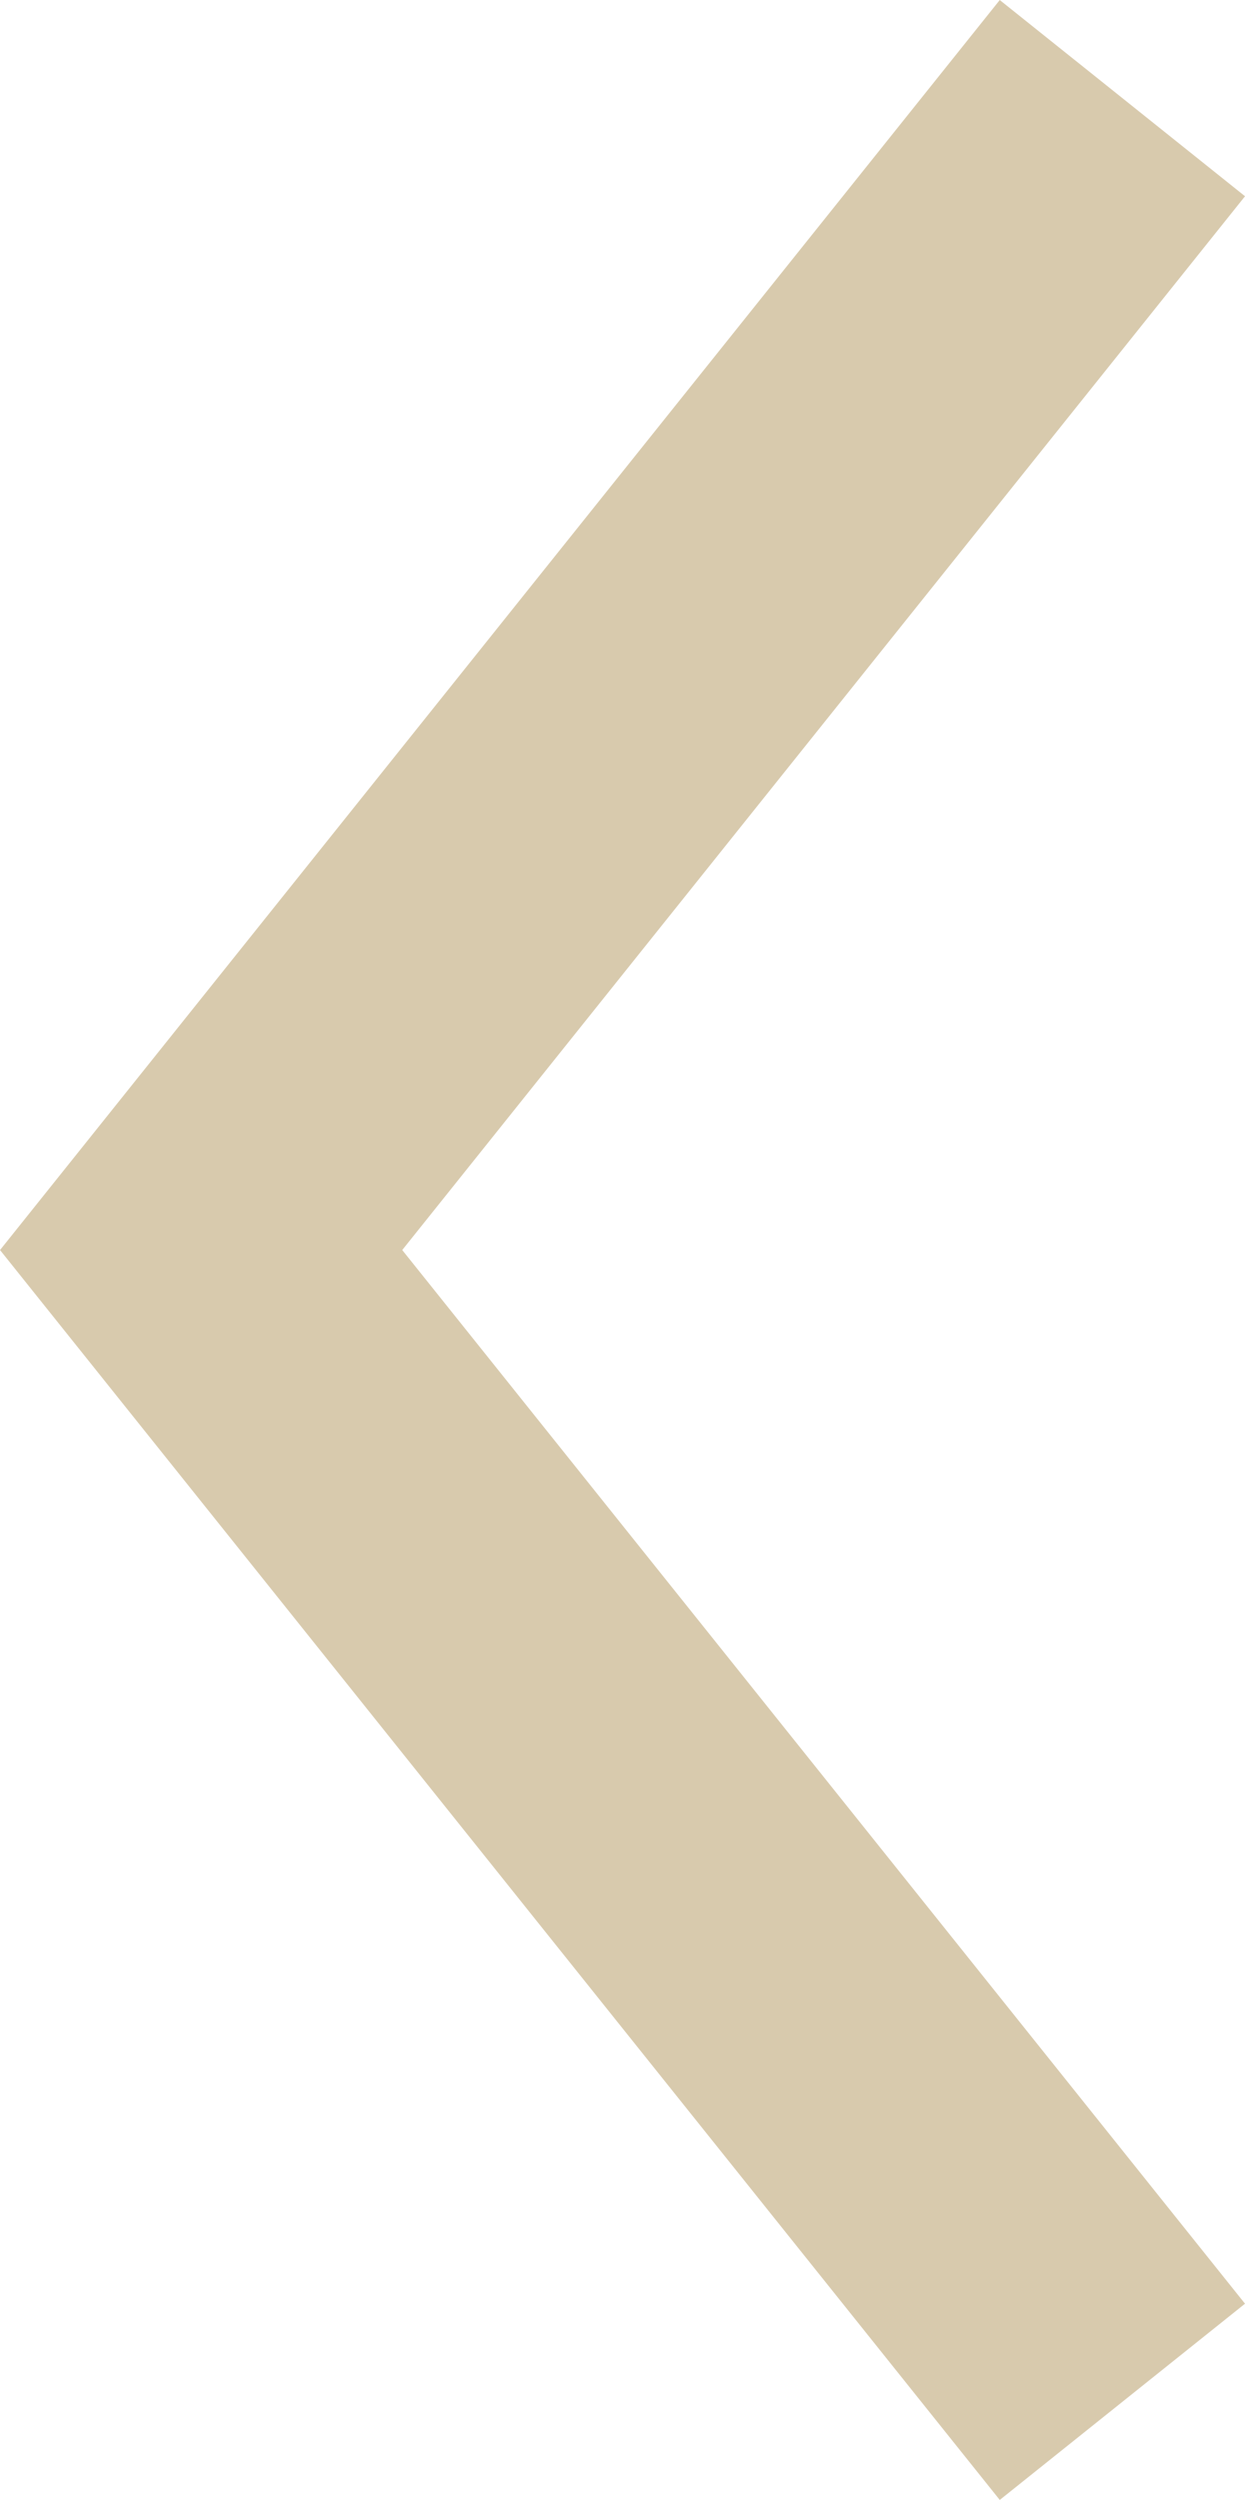 <?xml version="1.0" encoding="utf-8"?>
<svg xmlns="http://www.w3.org/2000/svg" fill="none" height="100%" overflow="visible" preserveAspectRatio="none" style="display: block;" viewBox="0 0 9.91 19.895" width="100%">
<path d="M8.934 0.781L1.601 9.948L8.934 19.114" id="Vector 10" stroke="#D8CAAD" stroke-width="2.5"/>
</svg>